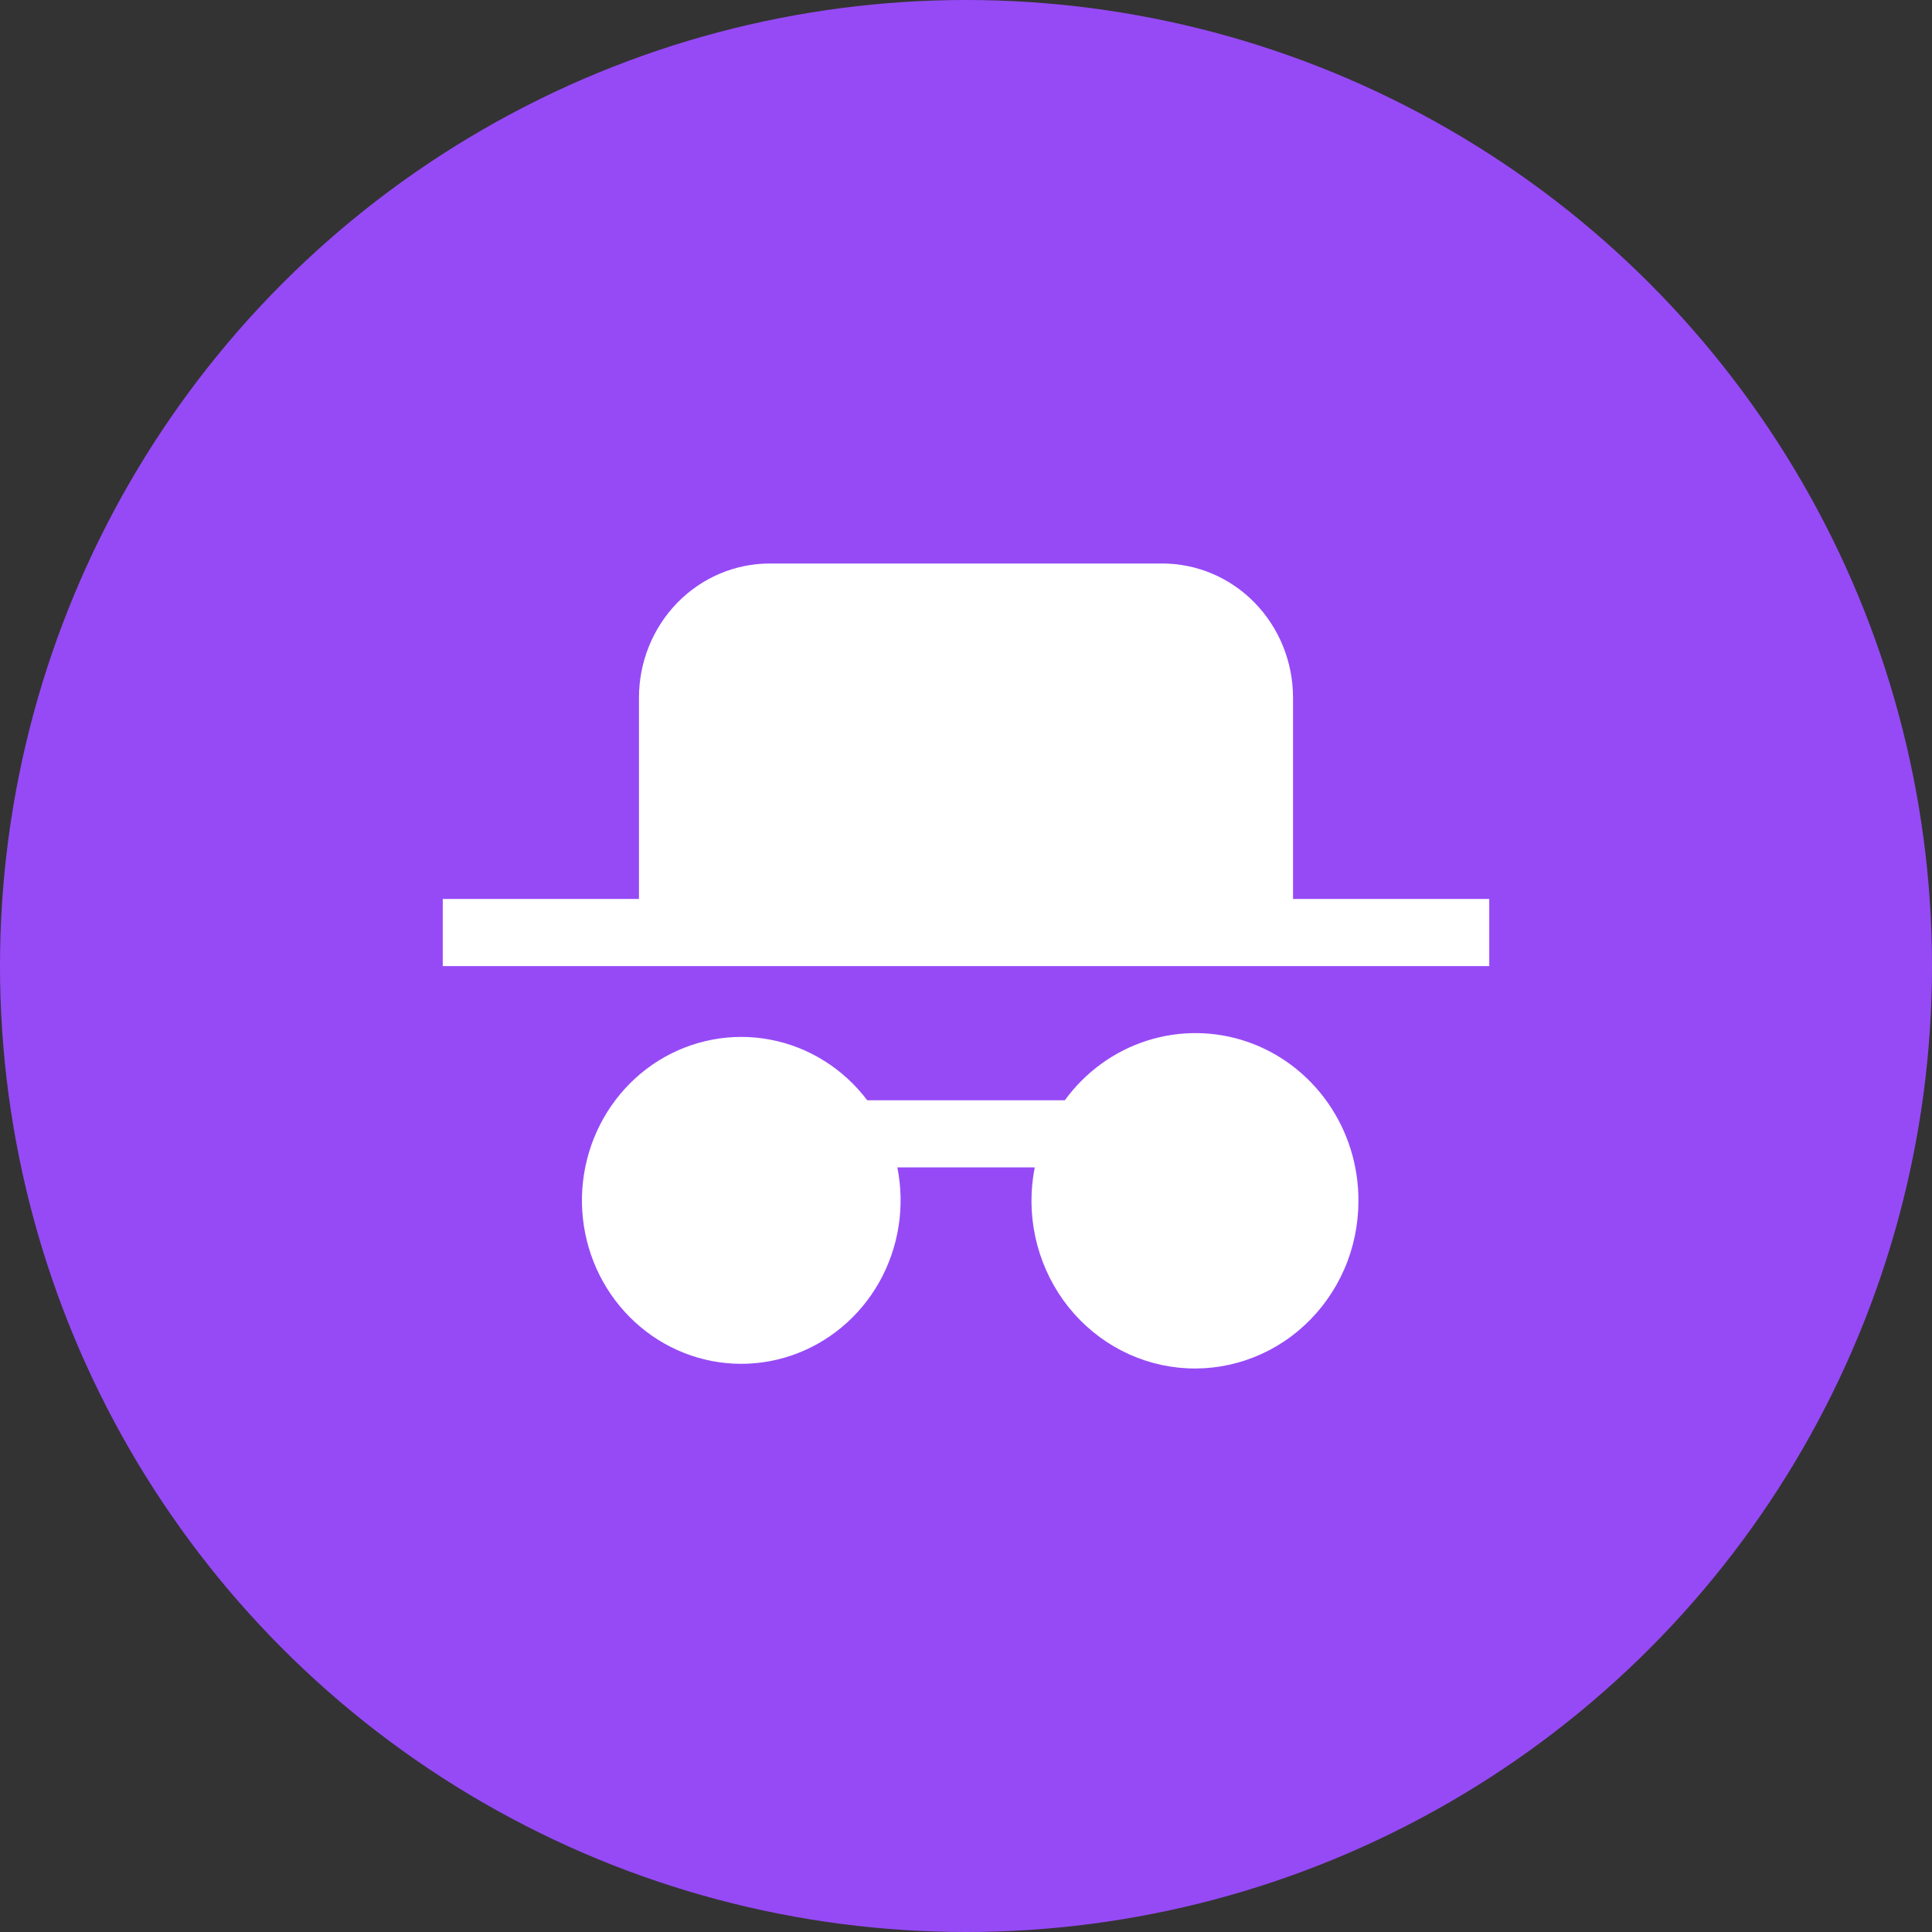 <?xml version="1.0" encoding="UTF-8"?> <svg xmlns="http://www.w3.org/2000/svg" width="48" height="48" viewBox="0 0 48 48" fill="none"><rect x="0" y="0" width="48" height="48" fill="#333333" stroke="none"/><circle cx="24" cy="24" r="24" fill="#964AF6"></circle><path d="M33.75 29.837C33.753 28.963 33.488 28.11 32.991 27.4C32.494 26.689 31.792 26.158 30.984 25.881C30.176 25.604 29.303 25.596 28.49 25.857C27.677 26.118 26.965 26.636 26.455 27.336H21.546C20.951 26.548 20.094 26.012 19.138 25.83C18.183 25.648 17.195 25.834 16.364 26.35C15.533 26.867 14.917 27.68 14.632 28.633C14.347 29.587 14.414 30.614 14.82 31.52C15.227 32.426 15.944 33.147 16.834 33.545C17.725 33.944 18.728 33.992 19.651 33.681C20.575 33.37 21.355 32.721 21.842 31.859C22.329 30.996 22.49 29.98 22.294 29.003H25.708C25.595 29.574 25.6 30.162 25.722 30.731C25.845 31.299 26.082 31.835 26.418 32.304C26.755 32.773 27.184 33.164 27.677 33.453C28.17 33.741 28.716 33.92 29.281 33.979C29.846 34.037 30.416 33.974 30.955 33.792C31.495 33.611 31.991 33.316 32.412 32.925C32.833 32.535 33.17 32.059 33.401 31.527C33.632 30.995 33.749 30.419 33.75 29.837ZM37 22.335H32.125V17.334C32.125 16.45 31.783 15.602 31.173 14.976C30.564 14.351 29.737 14 28.875 14H19.125C18.263 14 17.436 14.351 16.827 14.976C16.217 15.602 15.875 16.45 15.875 17.334V22.335H11V24.002H37V22.335Z" fill="white"></path></svg> 